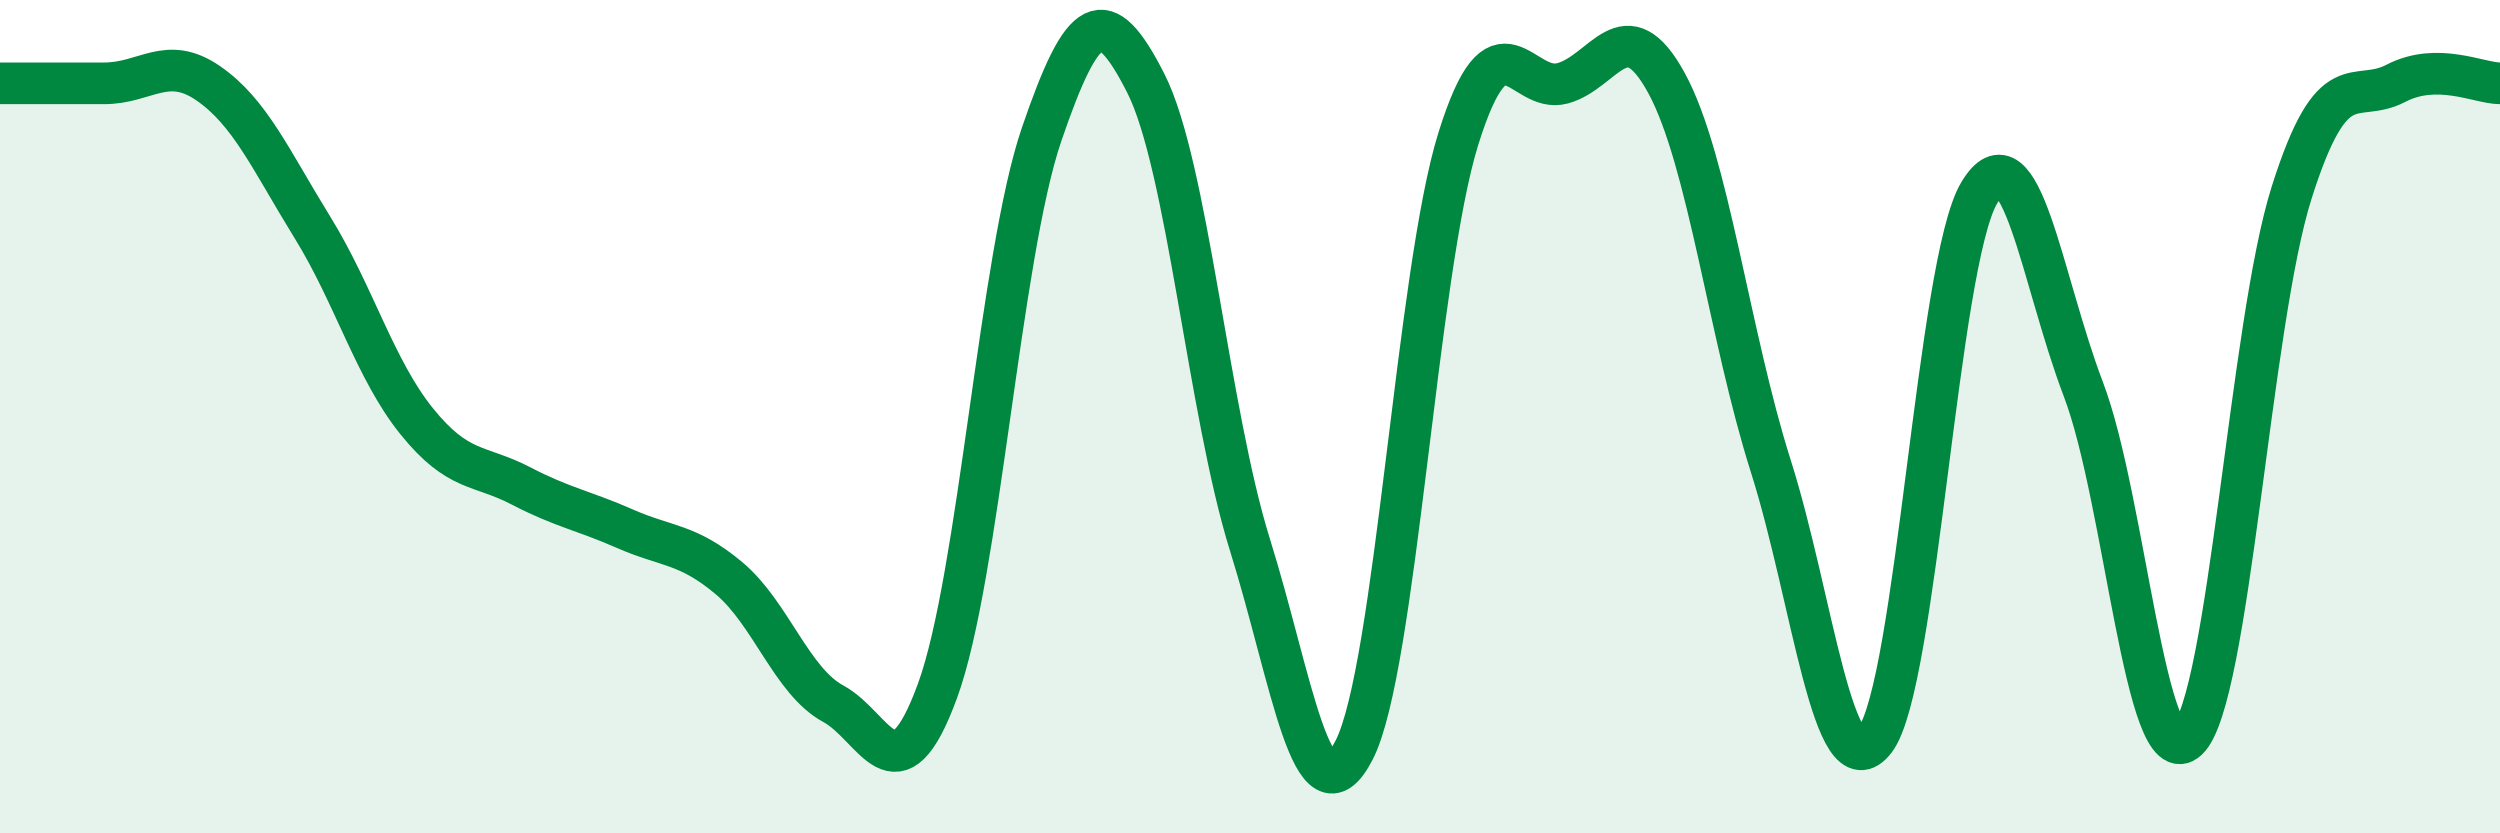 
    <svg width="60" height="20" viewBox="0 0 60 20" xmlns="http://www.w3.org/2000/svg">
      <path
        d="M 0,2 C 0.5,2 1.5,2 2.5,2 C 3.5,2 4,1.31 5,2 C 6,2.69 6.5,3.84 7.5,5.46 C 8.5,7.08 9,8.87 10,10.11 C 11,11.35 11.5,11.14 12.5,11.66 C 13.5,12.18 14,12.25 15,12.69 C 16,13.13 16.5,13.04 17.5,13.88 C 18.5,14.72 19,16.35 20,16.89 C 21,17.43 21.5,19.31 22.5,16.58 C 23.5,13.85 24,6.14 25,3.22 C 26,0.3 26.5,0.03 27.5,2 C 28.5,3.97 29,9.88 30,13.08 C 31,16.28 31.5,19.95 32.5,18 C 33.5,16.05 34,6.53 35,3.33 C 36,0.13 36.5,2.27 37.5,2 C 38.5,1.73 39,0.16 40,2 C 41,3.84 41.5,8.04 42.5,11.19 C 43.5,14.34 44,19.07 45,17.76 C 46,16.45 46.5,6.31 47.5,4.63 C 48.5,2.95 49,6.72 50,9.34 C 51,11.96 51.5,18.69 52.5,17.75 C 53.5,16.81 54,7.77 55,4.62 C 56,1.47 56.5,2.52 57.5,2 C 58.5,1.48 59.5,2 60,2L60 20L0 20Z"
        fill="#008740"
        opacity="0.1"
        stroke-linecap="round"
        stroke-linejoin="round"
      />
      <path
        d="M 0,2 C 0.5,2 1.5,2 2.5,2 C 3.5,2 4,1.31 5,2 C 6,2.69 6.5,3.84 7.5,5.46 C 8.5,7.08 9,8.87 10,10.11 C 11,11.35 11.5,11.14 12.5,11.66 C 13.5,12.18 14,12.25 15,12.69 C 16,13.13 16.5,13.04 17.5,13.88 C 18.5,14.72 19,16.35 20,16.89 C 21,17.43 21.5,19.31 22.5,16.58 C 23.5,13.85 24,6.14 25,3.22 C 26,0.3 26.5,0.03 27.5,2 C 28.5,3.97 29,9.88 30,13.08 C 31,16.28 31.5,19.95 32.5,18 C 33.5,16.05 34,6.53 35,3.33 C 36,0.13 36.5,2.27 37.5,2 C 38.5,1.73 39,0.16 40,2 C 41,3.84 41.5,8.04 42.5,11.19 C 43.5,14.34 44,19.07 45,17.76 C 46,16.45 46.5,6.31 47.5,4.63 C 48.5,2.95 49,6.72 50,9.34 C 51,11.96 51.5,18.69 52.5,17.75 C 53.5,16.81 54,7.77 55,4.62 C 56,1.47 56.5,2.52 57.5,2 C 58.5,1.48 59.5,2 60,2"
        stroke="#008740"
        stroke-width="1"
        fill="none"
        stroke-linecap="round"
        stroke-linejoin="round"
      />
    </svg>
  